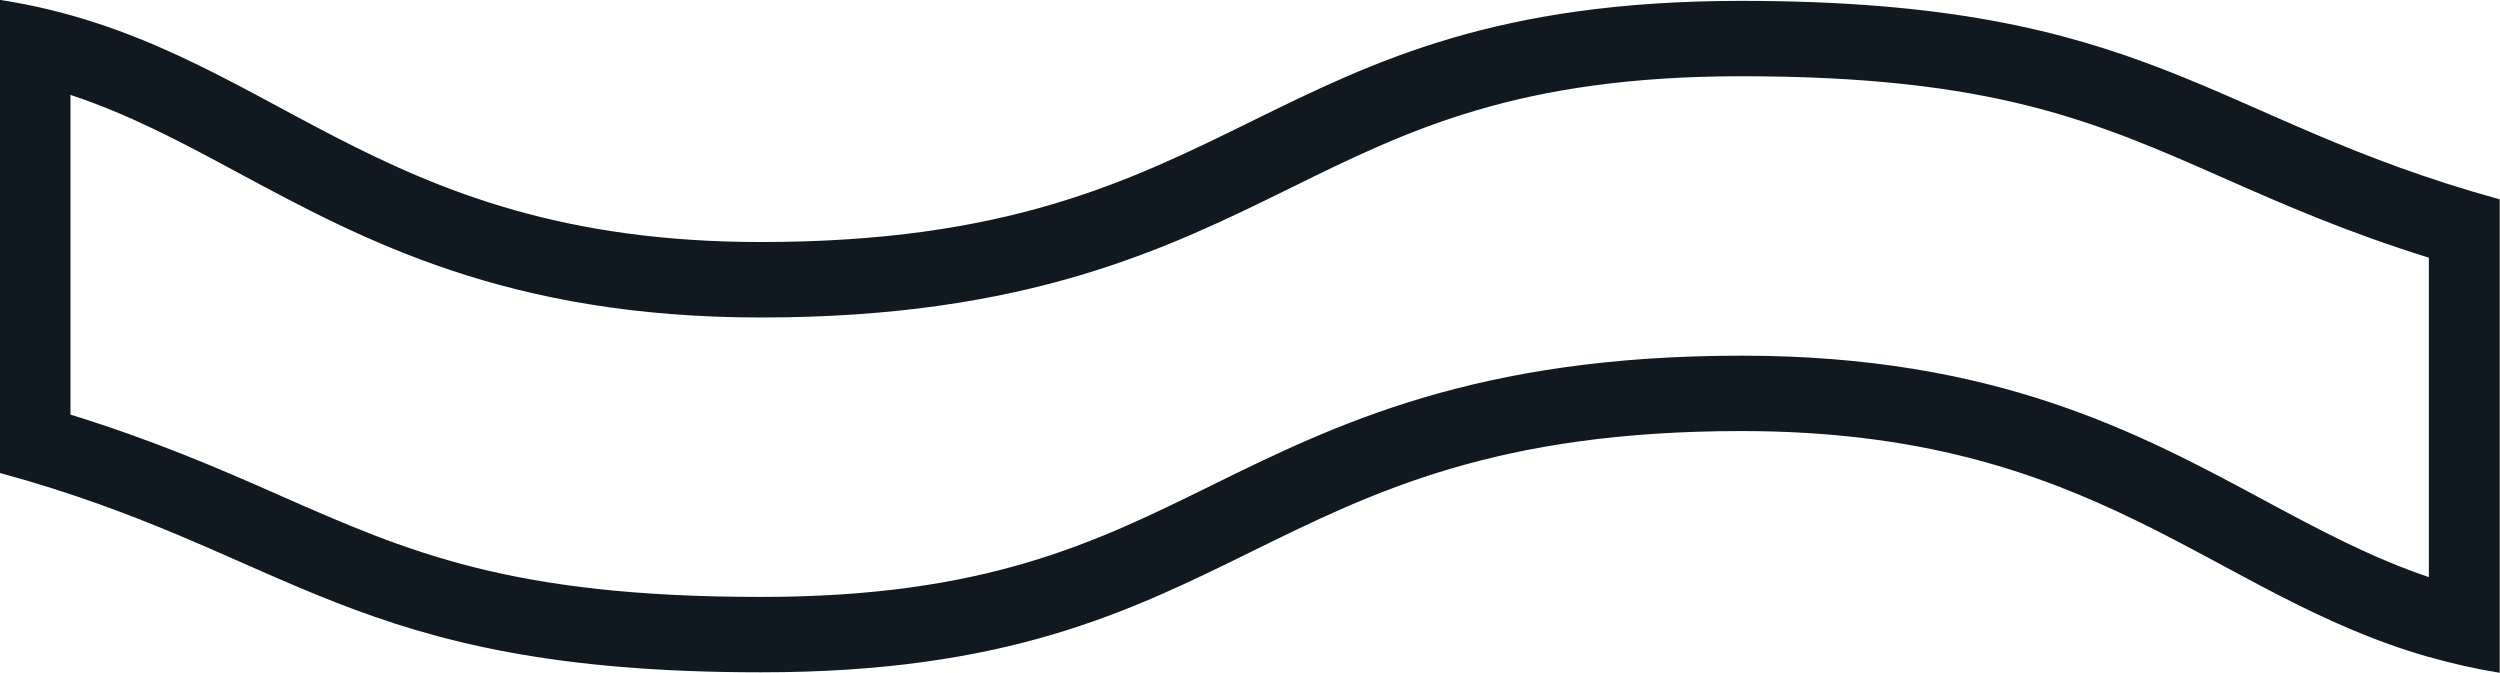 <svg xmlns="http://www.w3.org/2000/svg" xmlns:xlink="http://www.w3.org/1999/xlink" width="26px" height="7px" class="icon">	<path fill-rule="evenodd" fill="rgb(16, 24, 32)" d="M25.997,2.073 L25.997,2.073 L25.997,2.073 C22.966,1.240 22.379,0.009 18.111,0.009 C13.013,0.009 13.013,2.517 7.915,2.517 C3.824,2.517 2.830,0.439 -0.004,-0.002 L-0.004,0.797 C-0.004,0.797 -0.004,0.797 -0.004,0.797 L-0.004,0.797 L-0.004,4.104 L-0.004,4.801 L-0.004,4.918 C3.057,5.751 3.632,6.992 7.916,6.992 C13.014,6.992 13.014,4.483 18.112,4.483 C21.810,4.483 22.977,6.181 25.260,6.833 L25.260,6.833 L25.263,6.833 C25.495,6.899 25.738,6.955 25.997,6.997 L25.997,6.997 L25.997,6.997 L25.997,2.073 ZM23.559,5.209 C22.245,4.501 20.754,3.699 18.112,3.699 C15.343,3.699 13.886,4.416 12.600,5.048 C11.389,5.645 10.245,6.208 7.916,6.208 C5.304,6.208 4.244,5.740 2.902,5.149 C2.278,4.873 1.601,4.580 0.733,4.312 L0.733,0.987 C1.344,1.189 1.886,1.478 2.468,1.792 C3.783,2.499 5.273,3.302 7.915,3.302 C10.684,3.302 12.142,2.585 13.427,1.952 C14.638,1.356 15.782,0.793 18.111,0.793 C20.724,0.793 21.784,1.260 23.125,1.851 C23.742,2.124 24.408,2.415 25.260,2.680 L25.260,6.002 C24.663,5.800 24.131,5.516 23.559,5.209 Z"></path>
</svg>